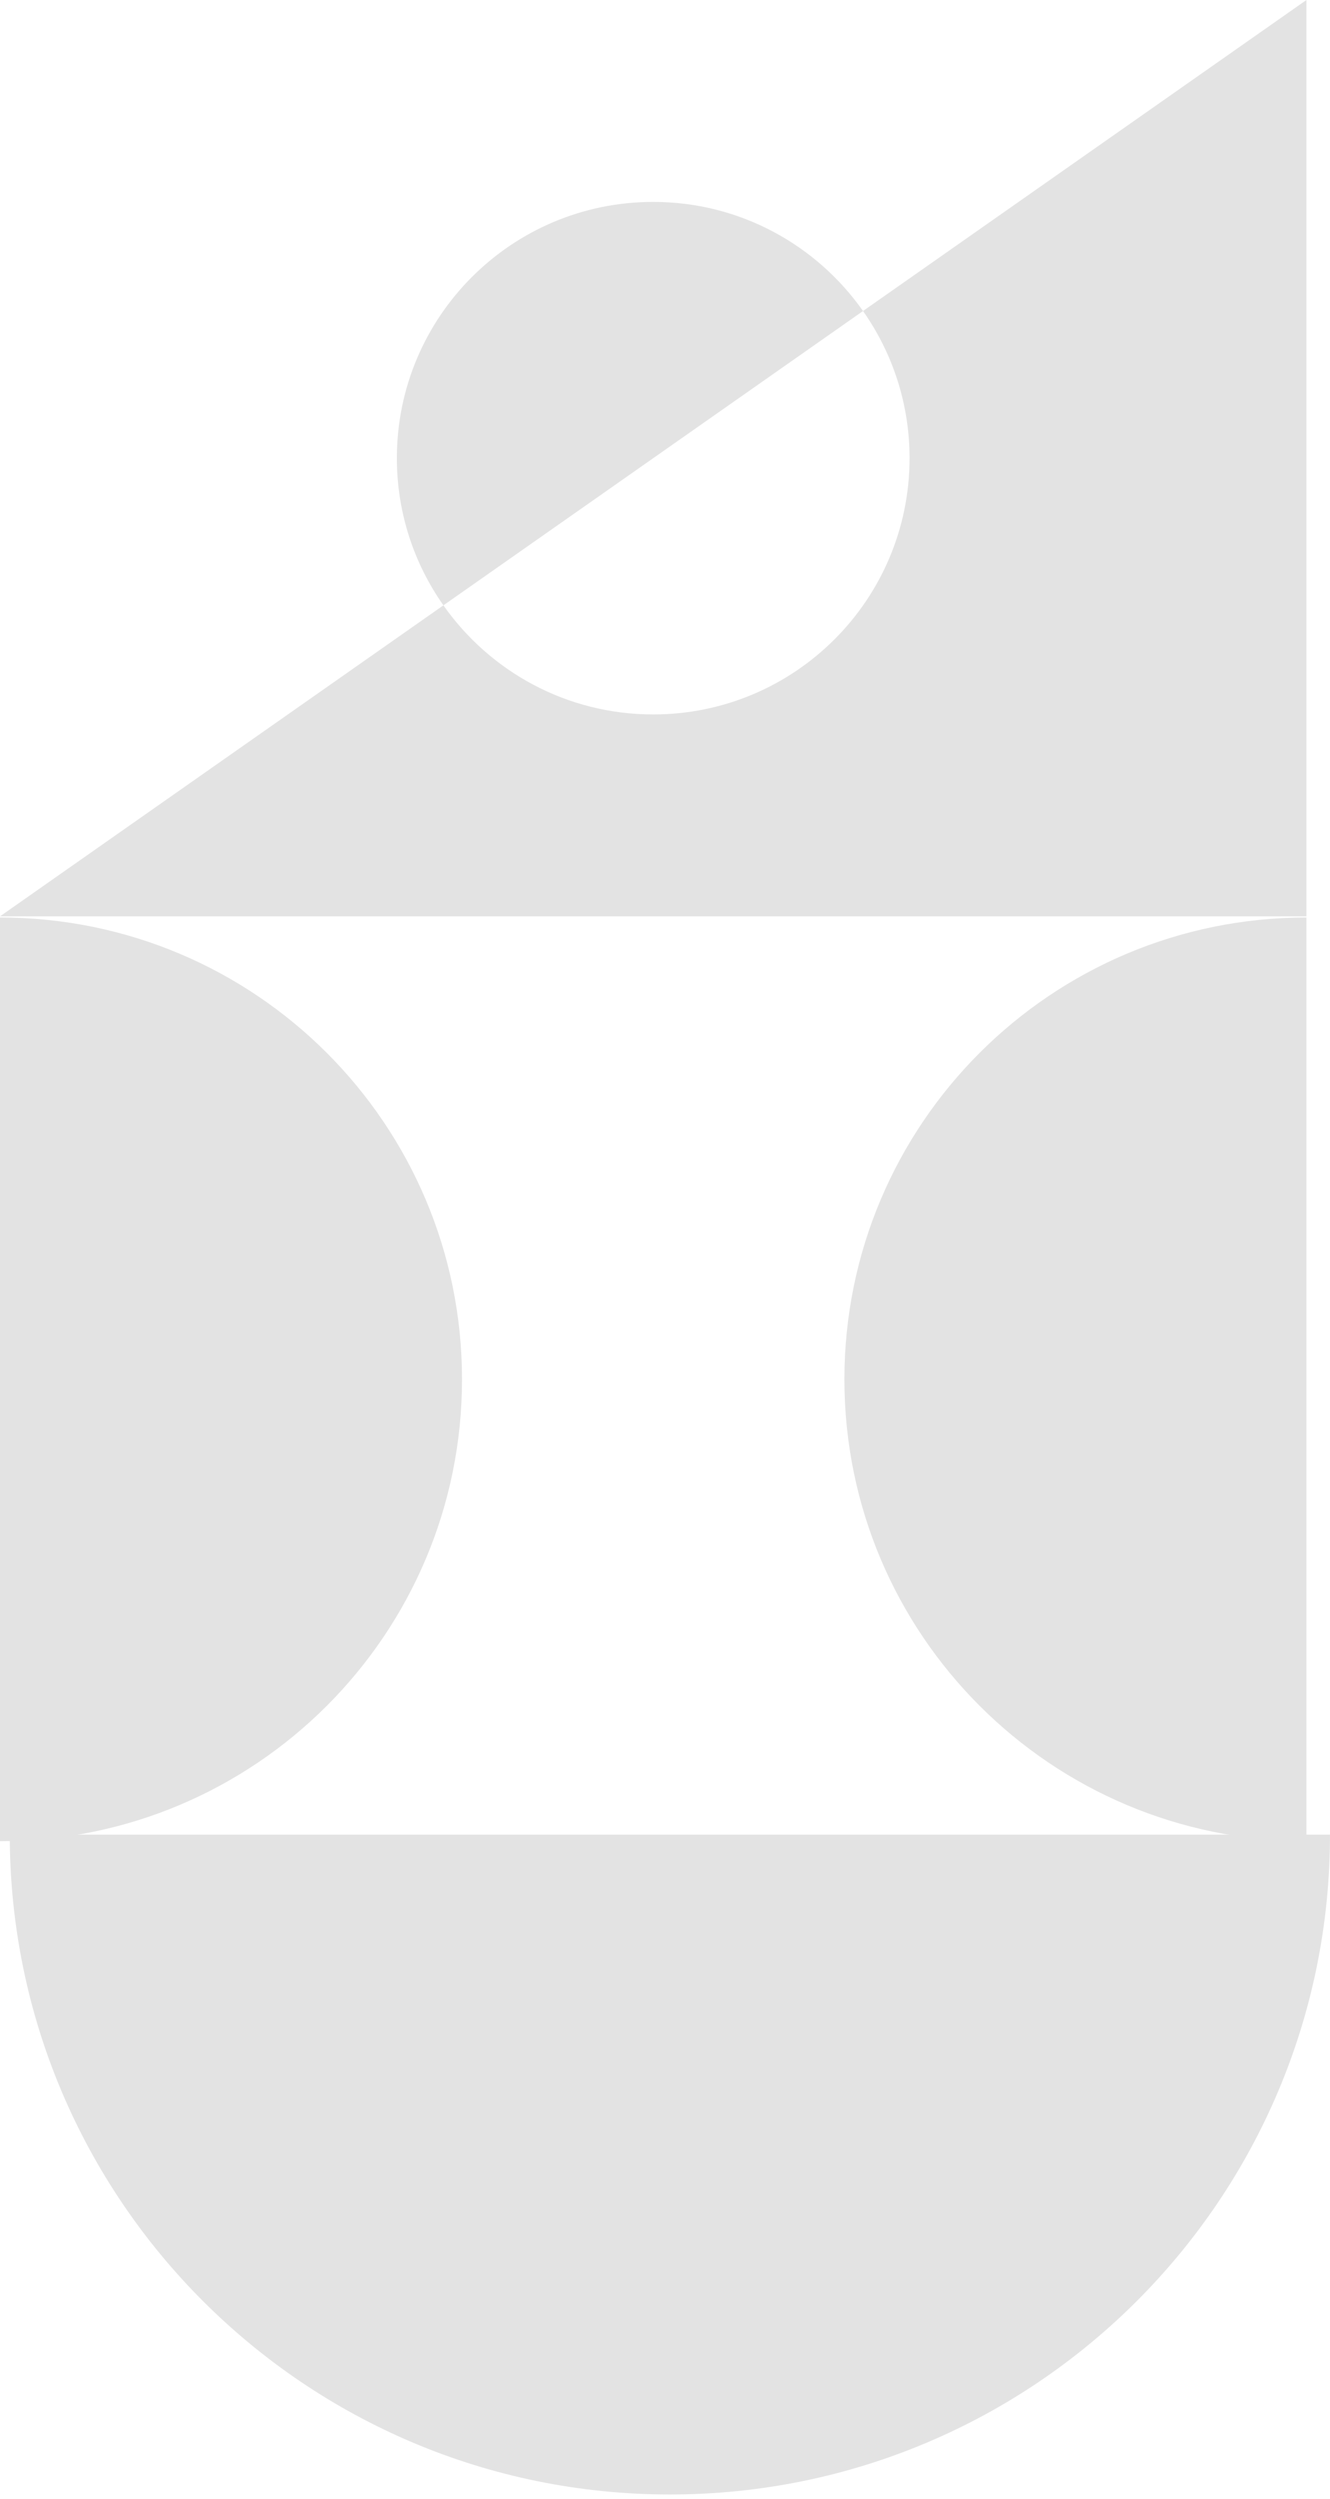 <svg width="282" height="530" viewBox="0 0 282 530" fill="none" xmlns="http://www.w3.org/2000/svg">
<path d="M179.039 292.565C179.039 346.667 222.897 390.525 276.999 390.525V194.605C222.897 194.605 179.039 238.464 179.039 292.565Z" fill="#E3E3E3"/>
<path d="M97.96 292.567C97.96 238.466 54.102 194.607 0 194.607V390.527C54.102 390.527 97.96 346.669 97.96 292.567Z" fill="#E3E3E3"/>
<path d="M142.035 529.091C219.335 529.091 281.999 466.427 281.999 389.127H2.07C2.07 466.427 64.734 529.091 142.035 529.091Z" fill="#E3E3E3"/>
<path d="M138.502 42.826C108.48 42.826 84.148 67.165 84.148 97.18C84.148 108.801 87.806 119.557 94.016 128.393L182.988 65.967C173.156 51.98 156.904 42.826 138.502 42.826Z" fill="#E3E3E3"/>
<path d="M182.986 65.968C189.197 74.805 192.854 85.56 192.854 97.181C192.854 127.196 168.523 151.535 138.5 151.535C120.098 151.535 103.846 142.388 94.014 128.394L0 194.362H277V0L182.986 65.968Z" fill="#E3E3E3"/>
</svg>
